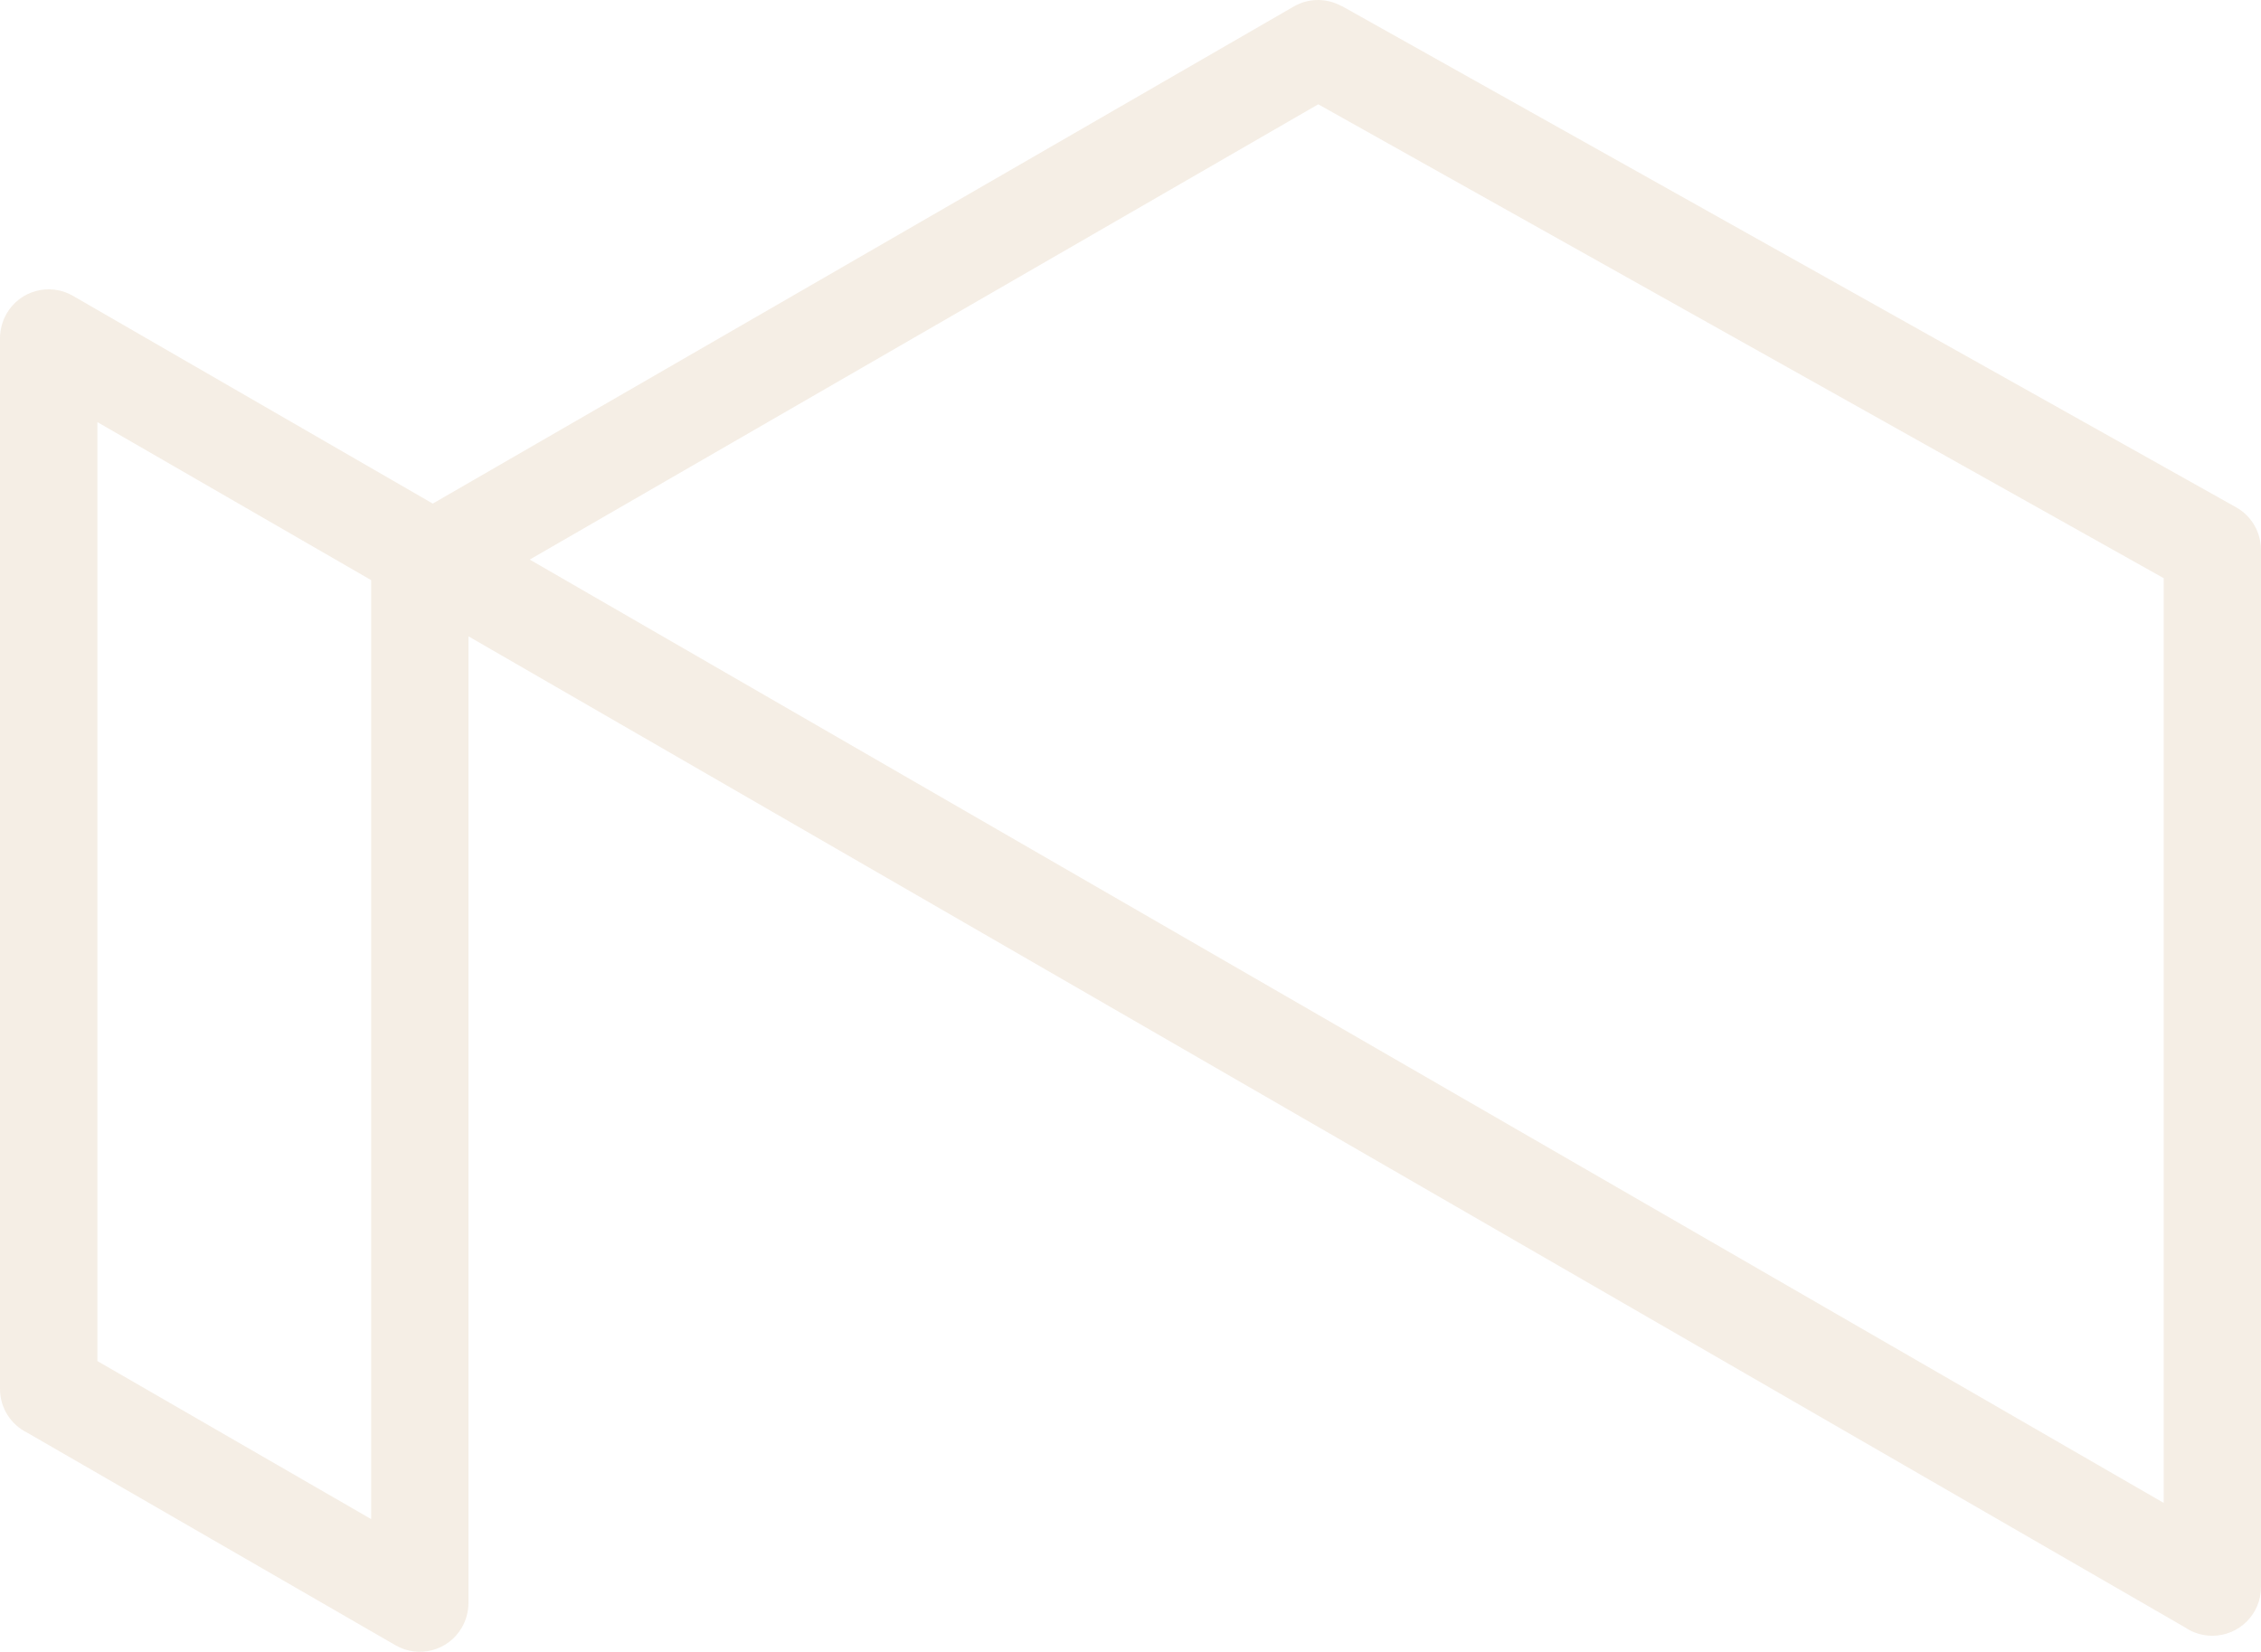 <?xml version="1.0" encoding="UTF-8"?> <svg xmlns="http://www.w3.org/2000/svg" width="635" height="464" viewBox="0 0 635 464" fill="none"><path opacity="0.15" d="M376.852 1.697L628.013 142.506C632.466 145.008 634.984 149.642 634.984 154.416L635 445.82C635 453.375 628.882 459.494 621.329 459.494C618.499 459.494 615.858 458.625 613.669 457.148L131.571 178.746V450.365C131.539 452.686 130.948 455.04 129.701 457.198C125.929 463.719 117.58 465.934 111.068 462.16L7.709 402.485C3.149 400.27 0 395.595 0 390.173V94.913C0.033 92.592 0.623 90.23 1.87 88.072C5.642 81.559 13.991 79.336 20.503 83.11L121.541 141.464L363.386 1.812C367.691 -0.665 372.784 -0.518 376.819 1.738L376.844 1.697H376.852ZM607.674 162.414L370.233 29.299L148.777 157.189L607.674 422.18V162.414ZM104.245 162.964L27.351 118.57V382.331L104.245 426.733V162.972V162.964Z" fill="#BB8D56"></path></svg> 